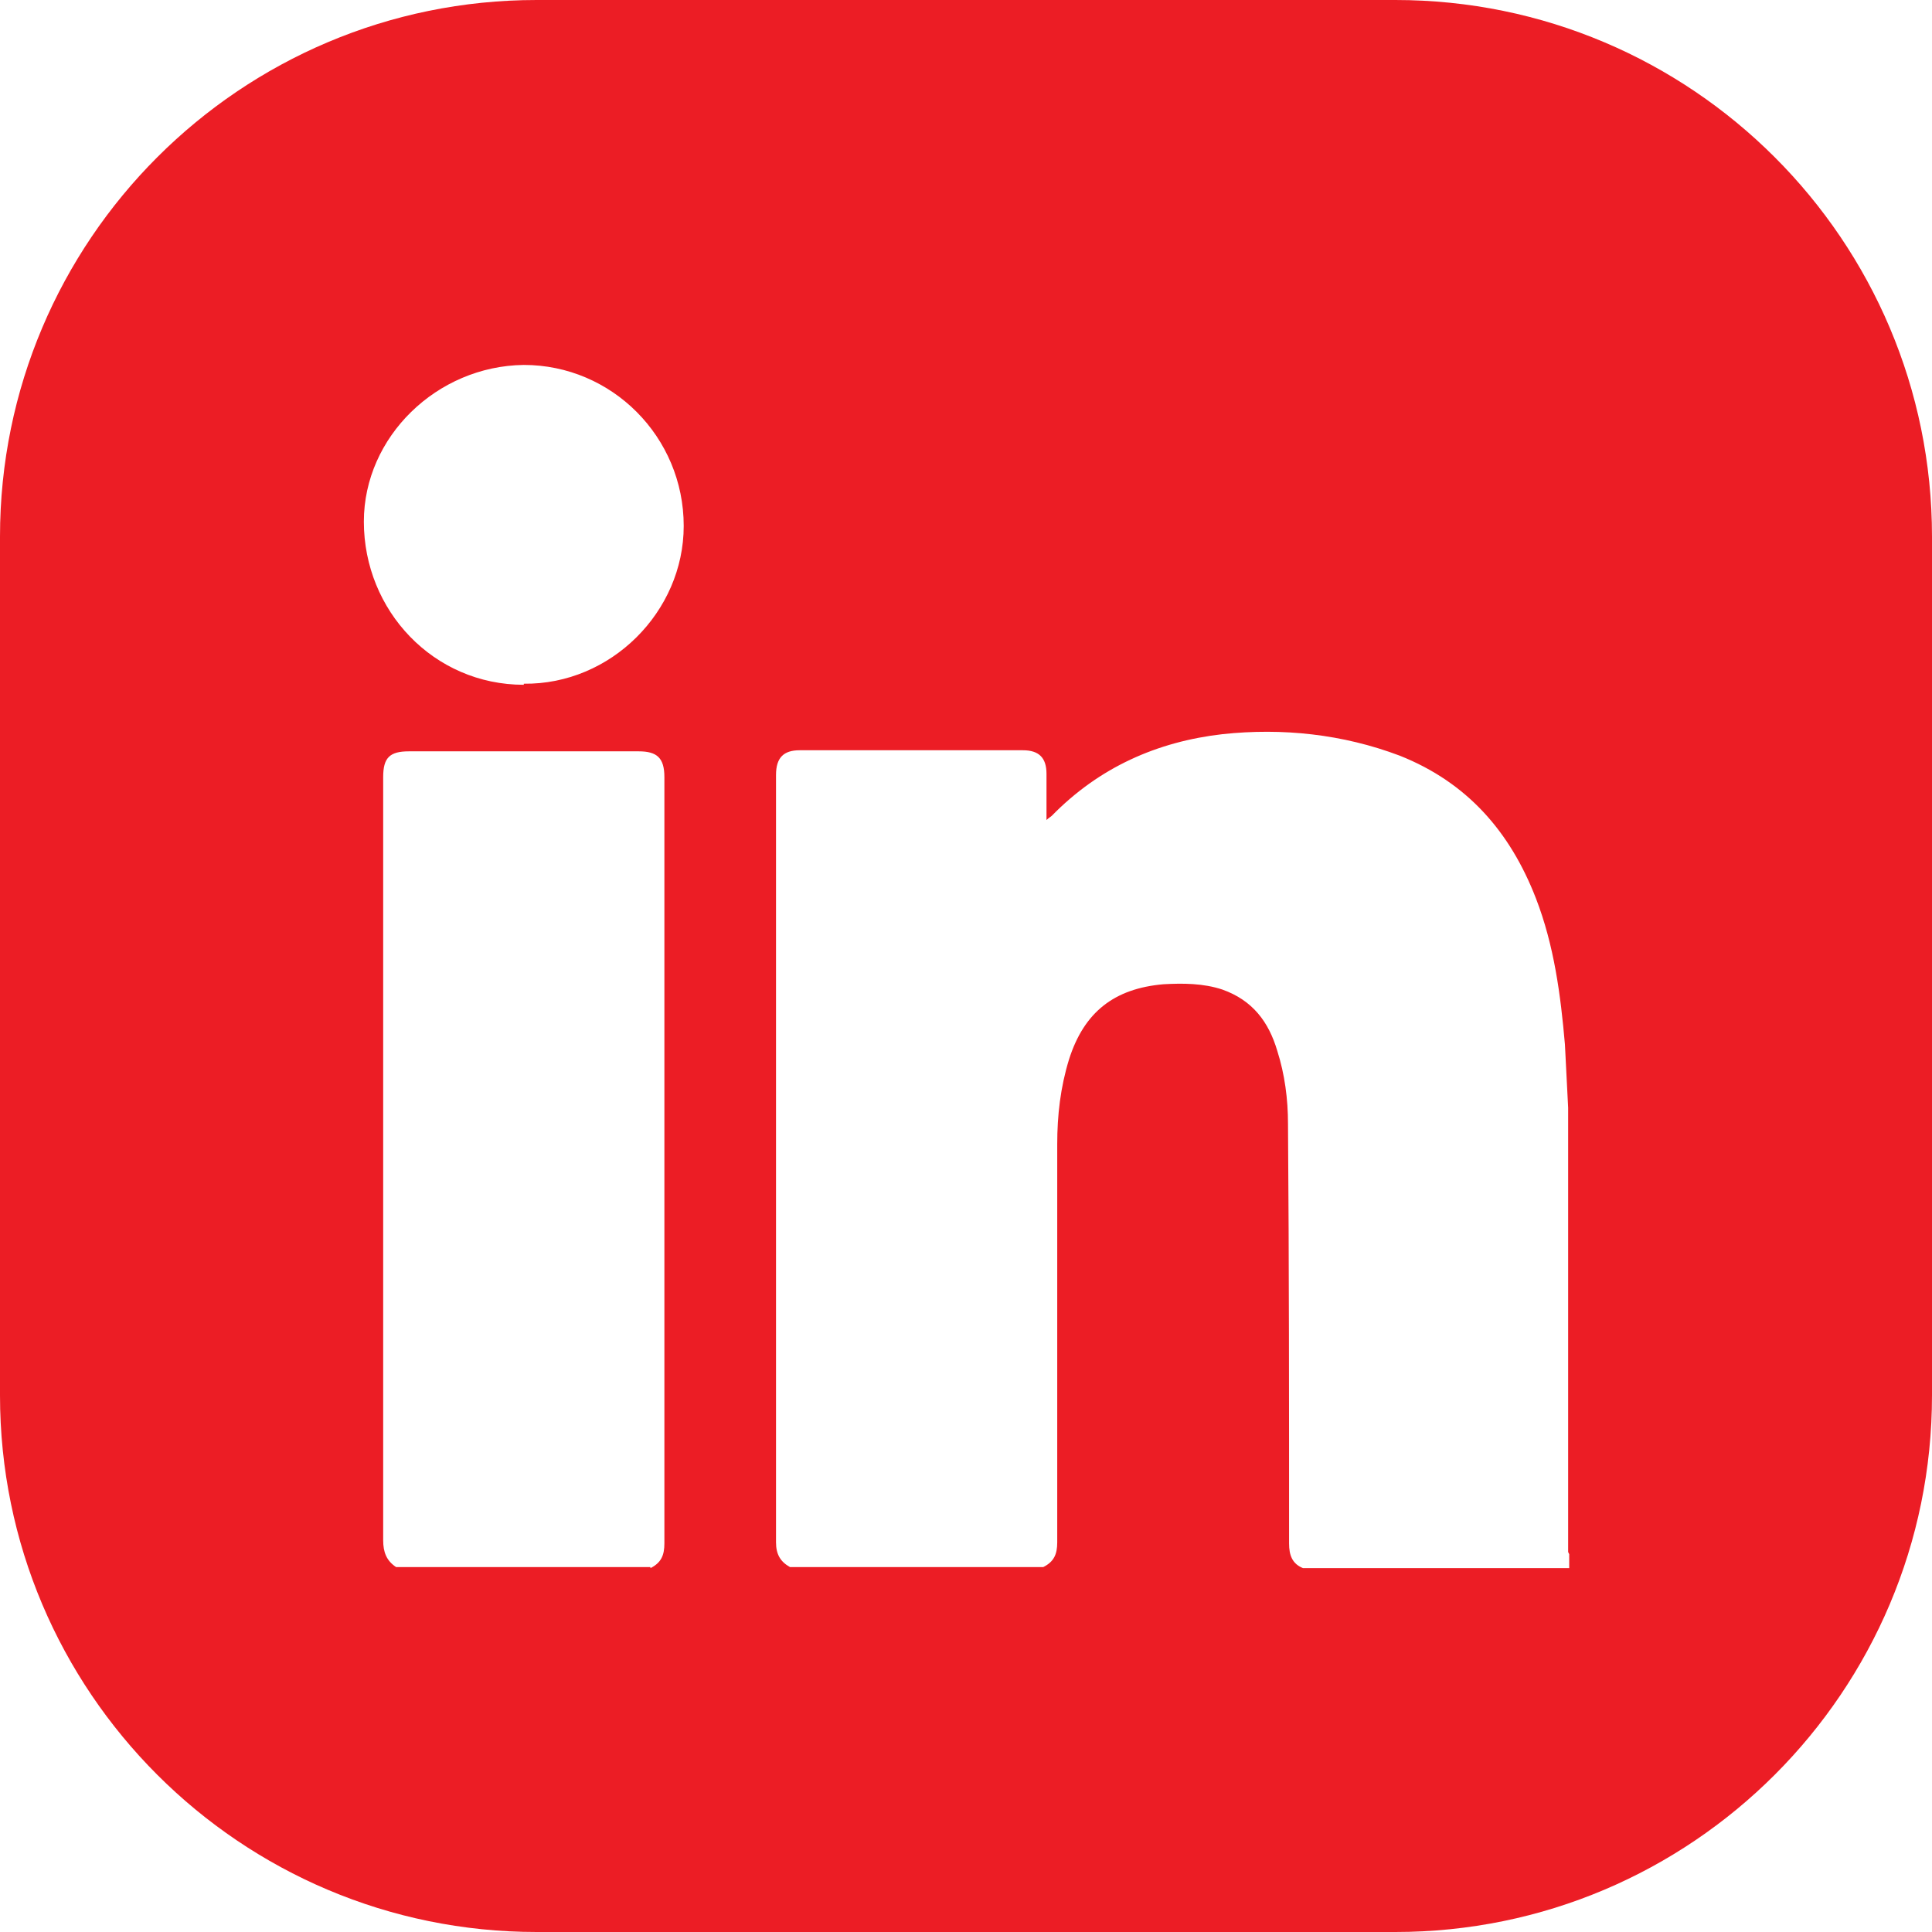 <?xml version="1.0" encoding="UTF-8"?><svg id="Calque_2" xmlns="http://www.w3.org/2000/svg" viewBox="0 0 18 18"><defs><style>.cls-1{fill:#ec1d25;stroke-width:0px;}</style></defs><g id="Calque_1-2"><path class="cls-1" d="M13,0H5C2.24,0,0,2.24,0,5v8c0,2.76,2.24,5,5,5h8c2.76,0,5-2.24,5-5V5c0-2.76-2.24-5-5-5ZM6.06,14.6h-2.37c-.09-.06-.12-.14-.12-.25,0-2.37,0-4.74,0-7.11,0-.18.06-.24.24-.24.71,0,1.43,0,2.14,0,.17,0,.24.06.24.24,0,2.38,0,4.76,0,7.14,0,.11-.03.18-.13.23ZM4.88,6.38c-.84,0-1.49-.69-1.49-1.52,0-.79.68-1.45,1.49-1.46.82,0,1.49.67,1.49,1.5,0,.8-.68,1.48-1.49,1.47ZM14.62,14.48v.13h-2.48c-.1-.04-.13-.12-.13-.23,0-1.3,0-2.6-.01-3.91,0-.23-.03-.46-.1-.68-.08-.27-.23-.47-.51-.57-.18-.06-.37-.06-.55-.05-.46.04-.74.26-.88.7-.08.26-.11.52-.11.79,0,1.24,0,2.47,0,3.71,0,.11-.03.18-.13.23h-2.36c-.09-.05-.13-.12-.13-.23,0-2.38,0-4.76,0-7.15,0-.16.07-.23.22-.23.69,0,1.38,0,2.08,0,.15,0,.22.07.22.22,0,.14,0,.27,0,.43.02-.02.04-.03.05-.04.44-.45.98-.69,1.59-.76.56-.06,1.12,0,1.65.2.63.25,1.03.71,1.27,1.33.17.44.23.9.27,1.36.01.2.02.4.03.59v4.14Z"/></g></svg>